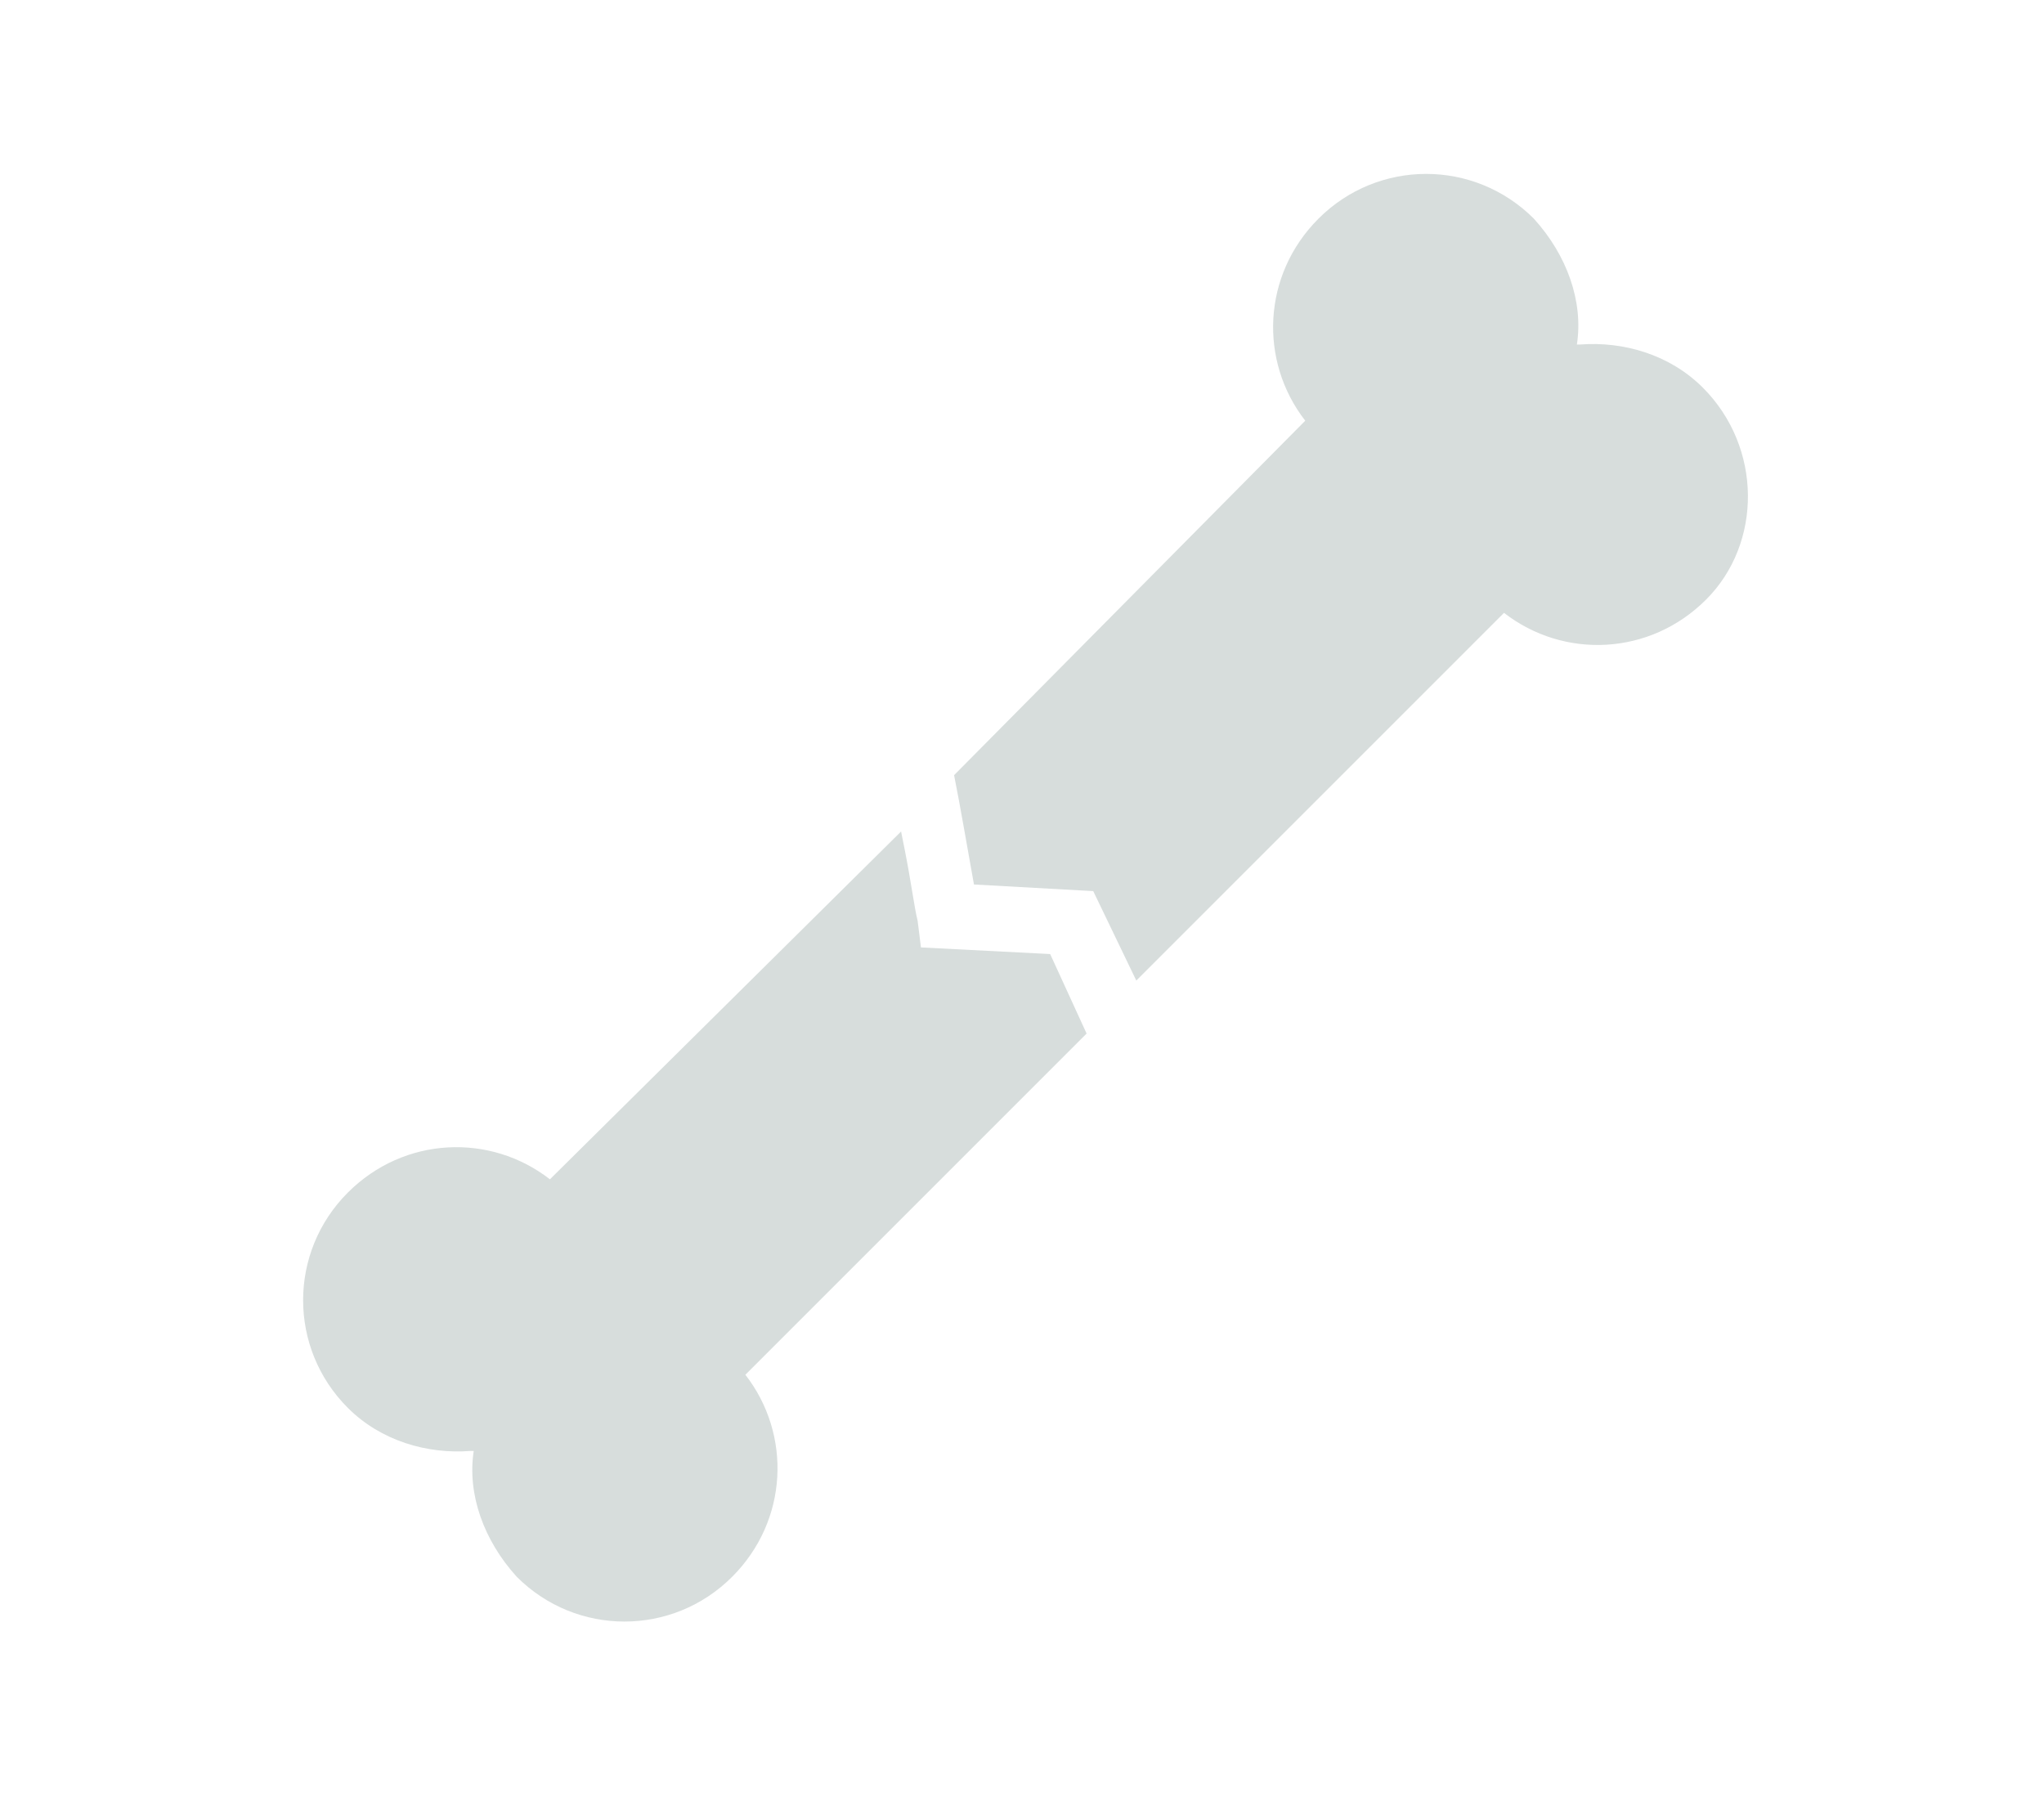 <?xml version="1.0" encoding="utf-8"?>
<!-- Generator: Adobe Illustrator 21.1.0, SVG Export Plug-In . SVG Version: 6.00 Build 0)  -->
<!DOCTYPE svg PUBLIC "-//W3C//DTD SVG 1.1//EN" "http://www.w3.org/Graphics/SVG/1.1/DTD/svg11.dtd">
<svg version="1.1" id="レイヤー_1" xmlns="http://www.w3.org/2000/svg" xmlns:xlink="http://www.w3.org/1999/xlink" x="0px"
	 y="0px" viewBox="0 0 61.7 54.8" style="enable-background:new 0 0 61.7 54.8;" xml:space="preserve">
<style type="text/css">
	.st0{fill:#D7DDDC;}
</style>
<g>
	<path class="st0" d="M31.7,28.8l-3.9-0.2l-0.1-0.8c-0.1-0.4-0.2-1.2-0.4-2.2l-0.1-0.5l0,0c0,0,0,0,0,0L16.6,35.6
		c-1.8-1.4-4.4-1.3-6.1,0.4c-1.8,1.8-1.8,4.7,0,6.5c1,1,2.4,1.4,3.7,1.3c0,0,0,0,0.1,0c-0.2,1.3,0.3,2.7,1.3,3.8
		c1.8,1.8,4.7,1.8,6.5,0c1.7-1.7,1.8-4.3,0.4-6.1l10.3-10.3L31.7,28.8z"/>
	<path class="st0" d="M51.4,11.7c-1-1-2.4-1.4-3.7-1.3c0,0,0,0-0.1,0c0.2-1.3-0.3-2.7-1.3-3.8c-1.8-1.8-4.7-1.8-6.5,0
		c-1.7,1.7-1.8,4.3-0.4,6.1L28.8,23.4c0.2,1,0.4,2.2,0.6,3.3l3.6,0.2l1.3,2.7l11.1-11.1c1.8,1.4,4.4,1.3,6.1-0.4
		C53.2,16.4,53.2,13.5,51.4,11.7z"/>
</g>
</svg>
